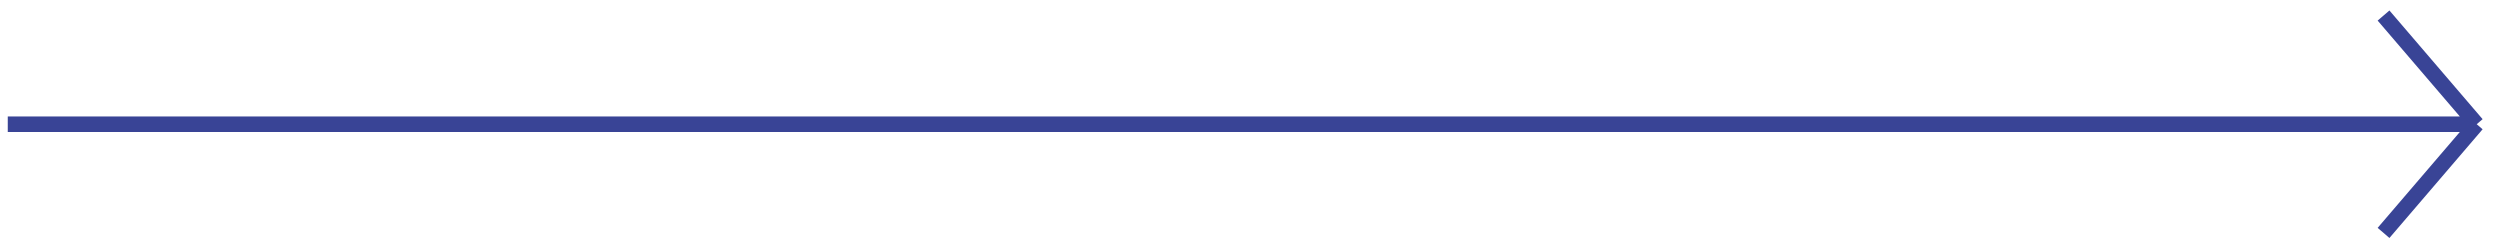 <?xml version="1.0" encoding="UTF-8"?> <svg xmlns="http://www.w3.org/2000/svg" width="161" height="16" viewBox="0 0 161 16" fill="none"> <path d="M153.5 15L159.5 8M159.5 8L153.5 1M159.5 8L0.5 8" stroke="#394496"></path> </svg> 
